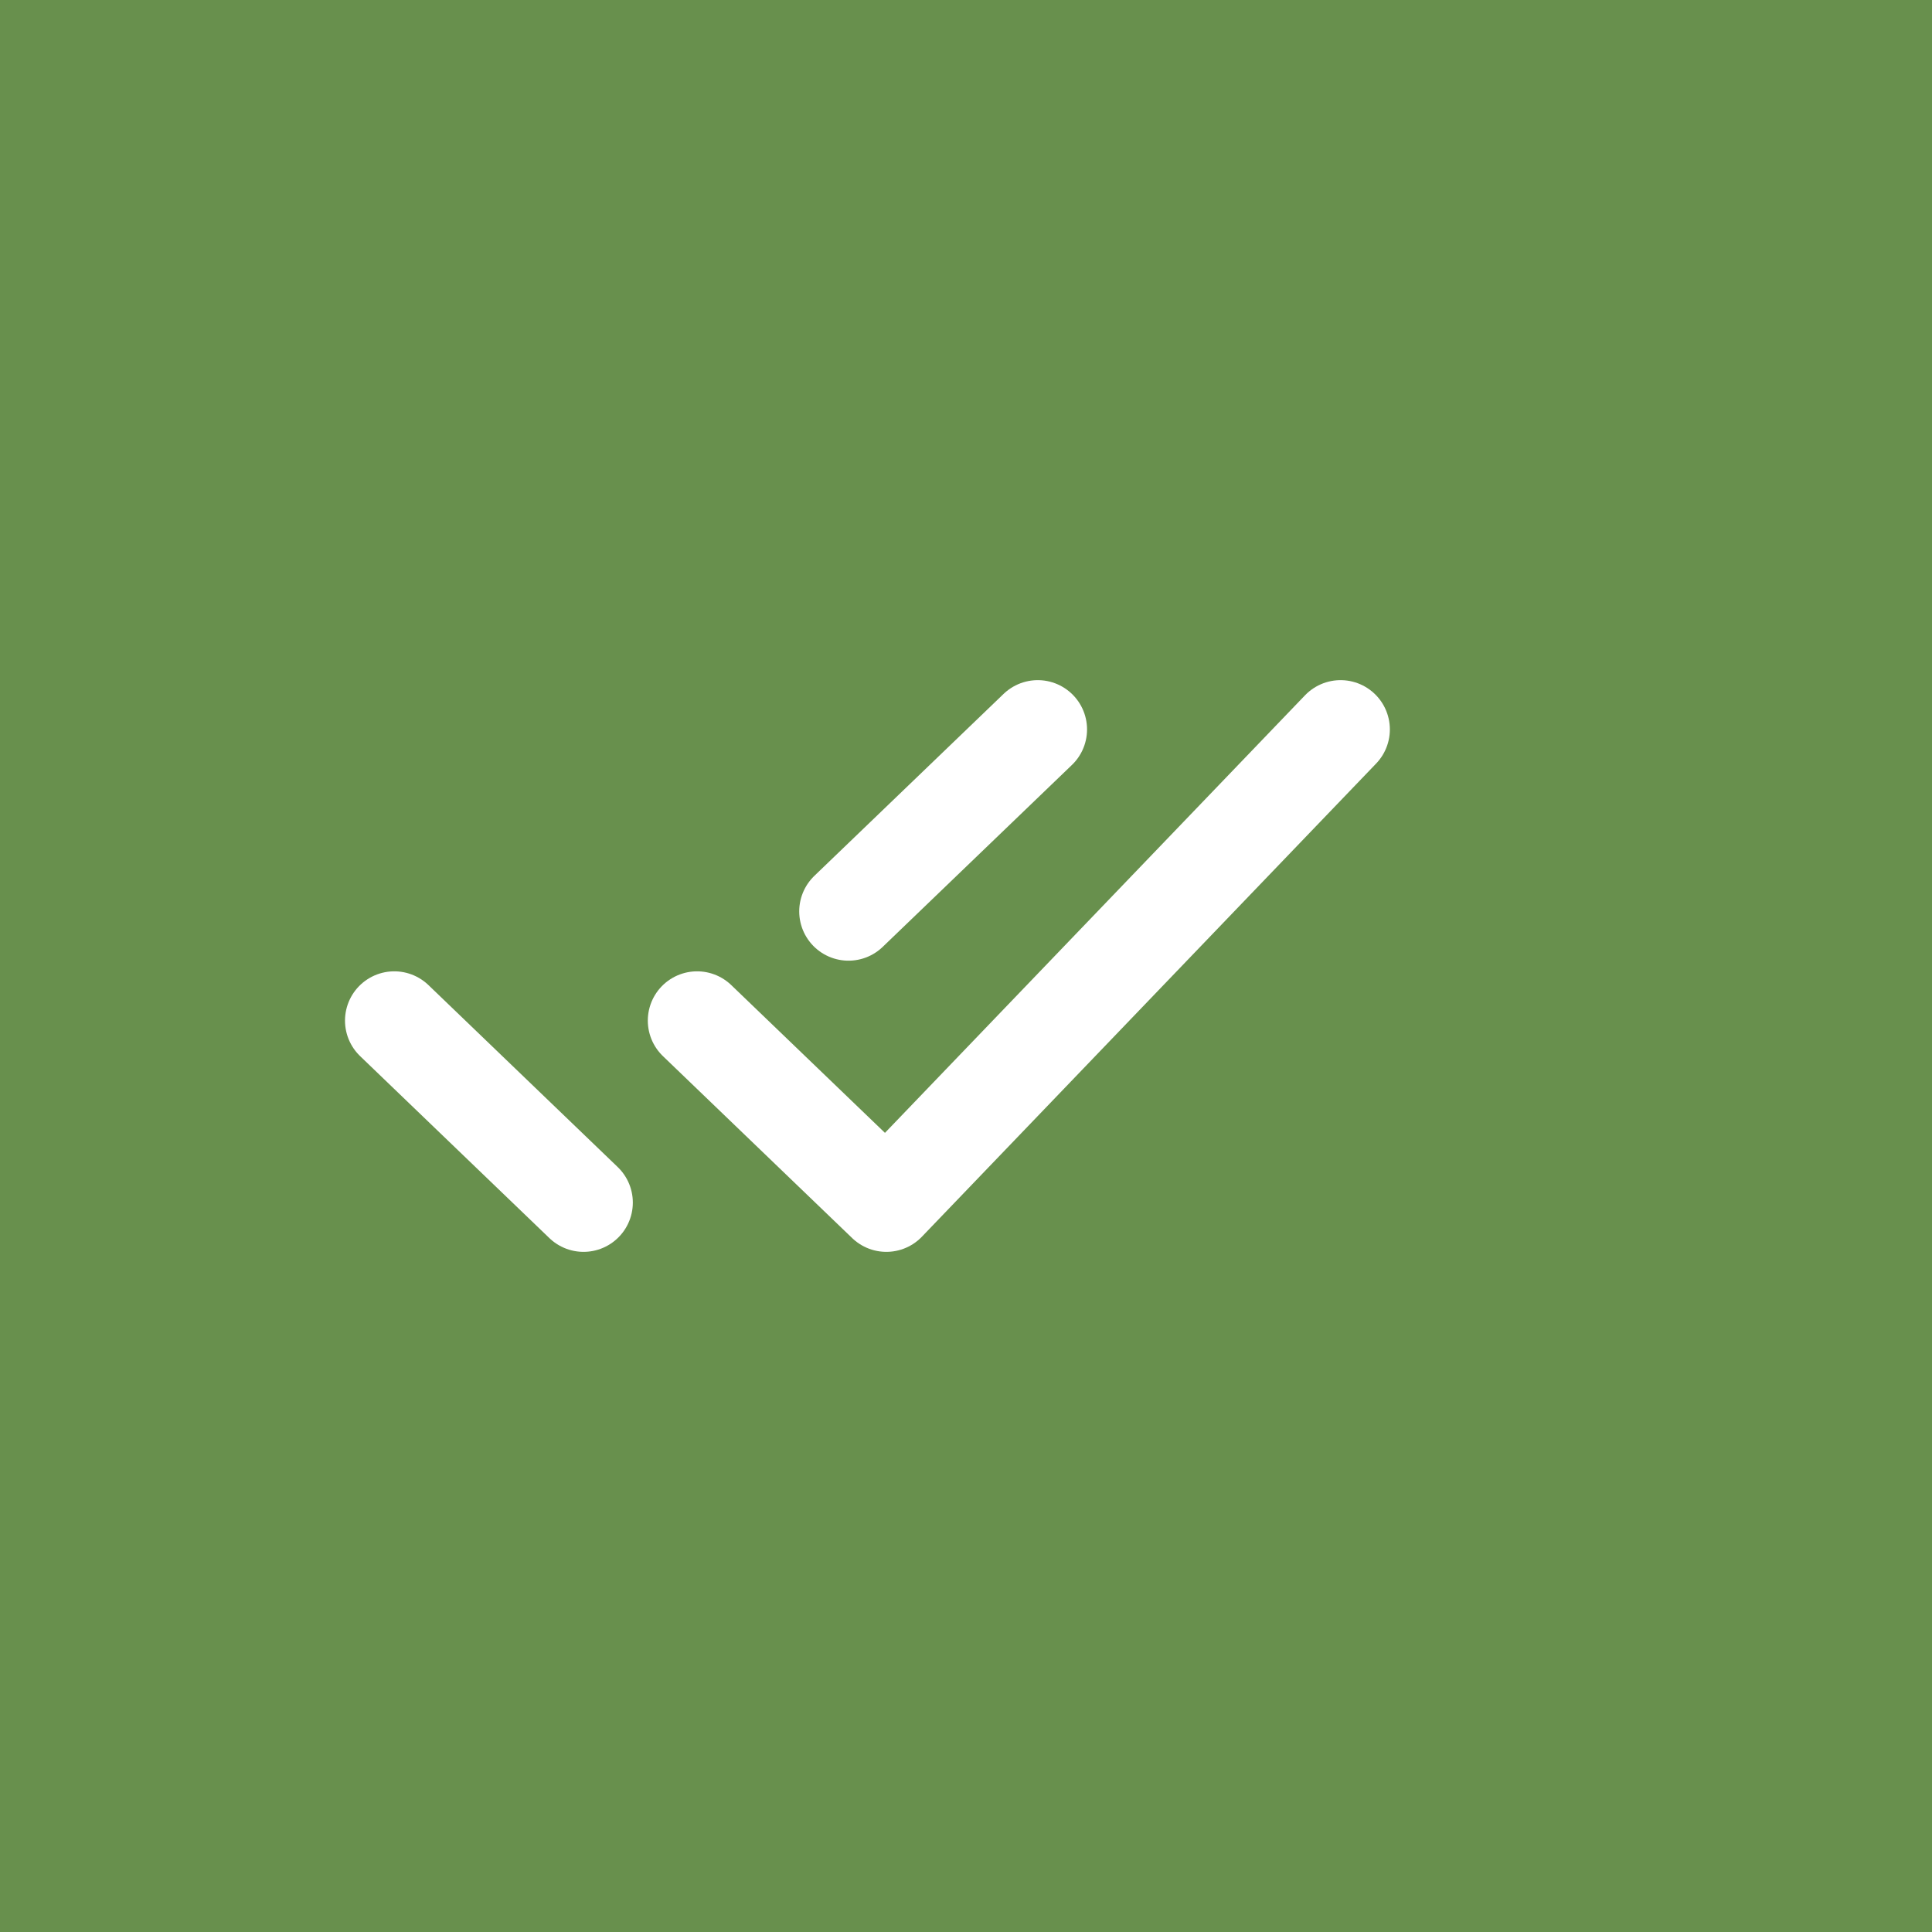 <svg width="49" height="49" viewBox="0 0 49 49" fill="none" xmlns="http://www.w3.org/2000/svg">
<rect width="49" height="49" fill="#68904D"/>
<path d="M10 25.885L14.8 30.5M21.52 23.115L26.32 18.5M17.68 25.885L22.48 30.5L34 18.5" stroke="white" stroke-width="2.5" stroke-linecap="round" stroke-linejoin="round"/>
</svg>
